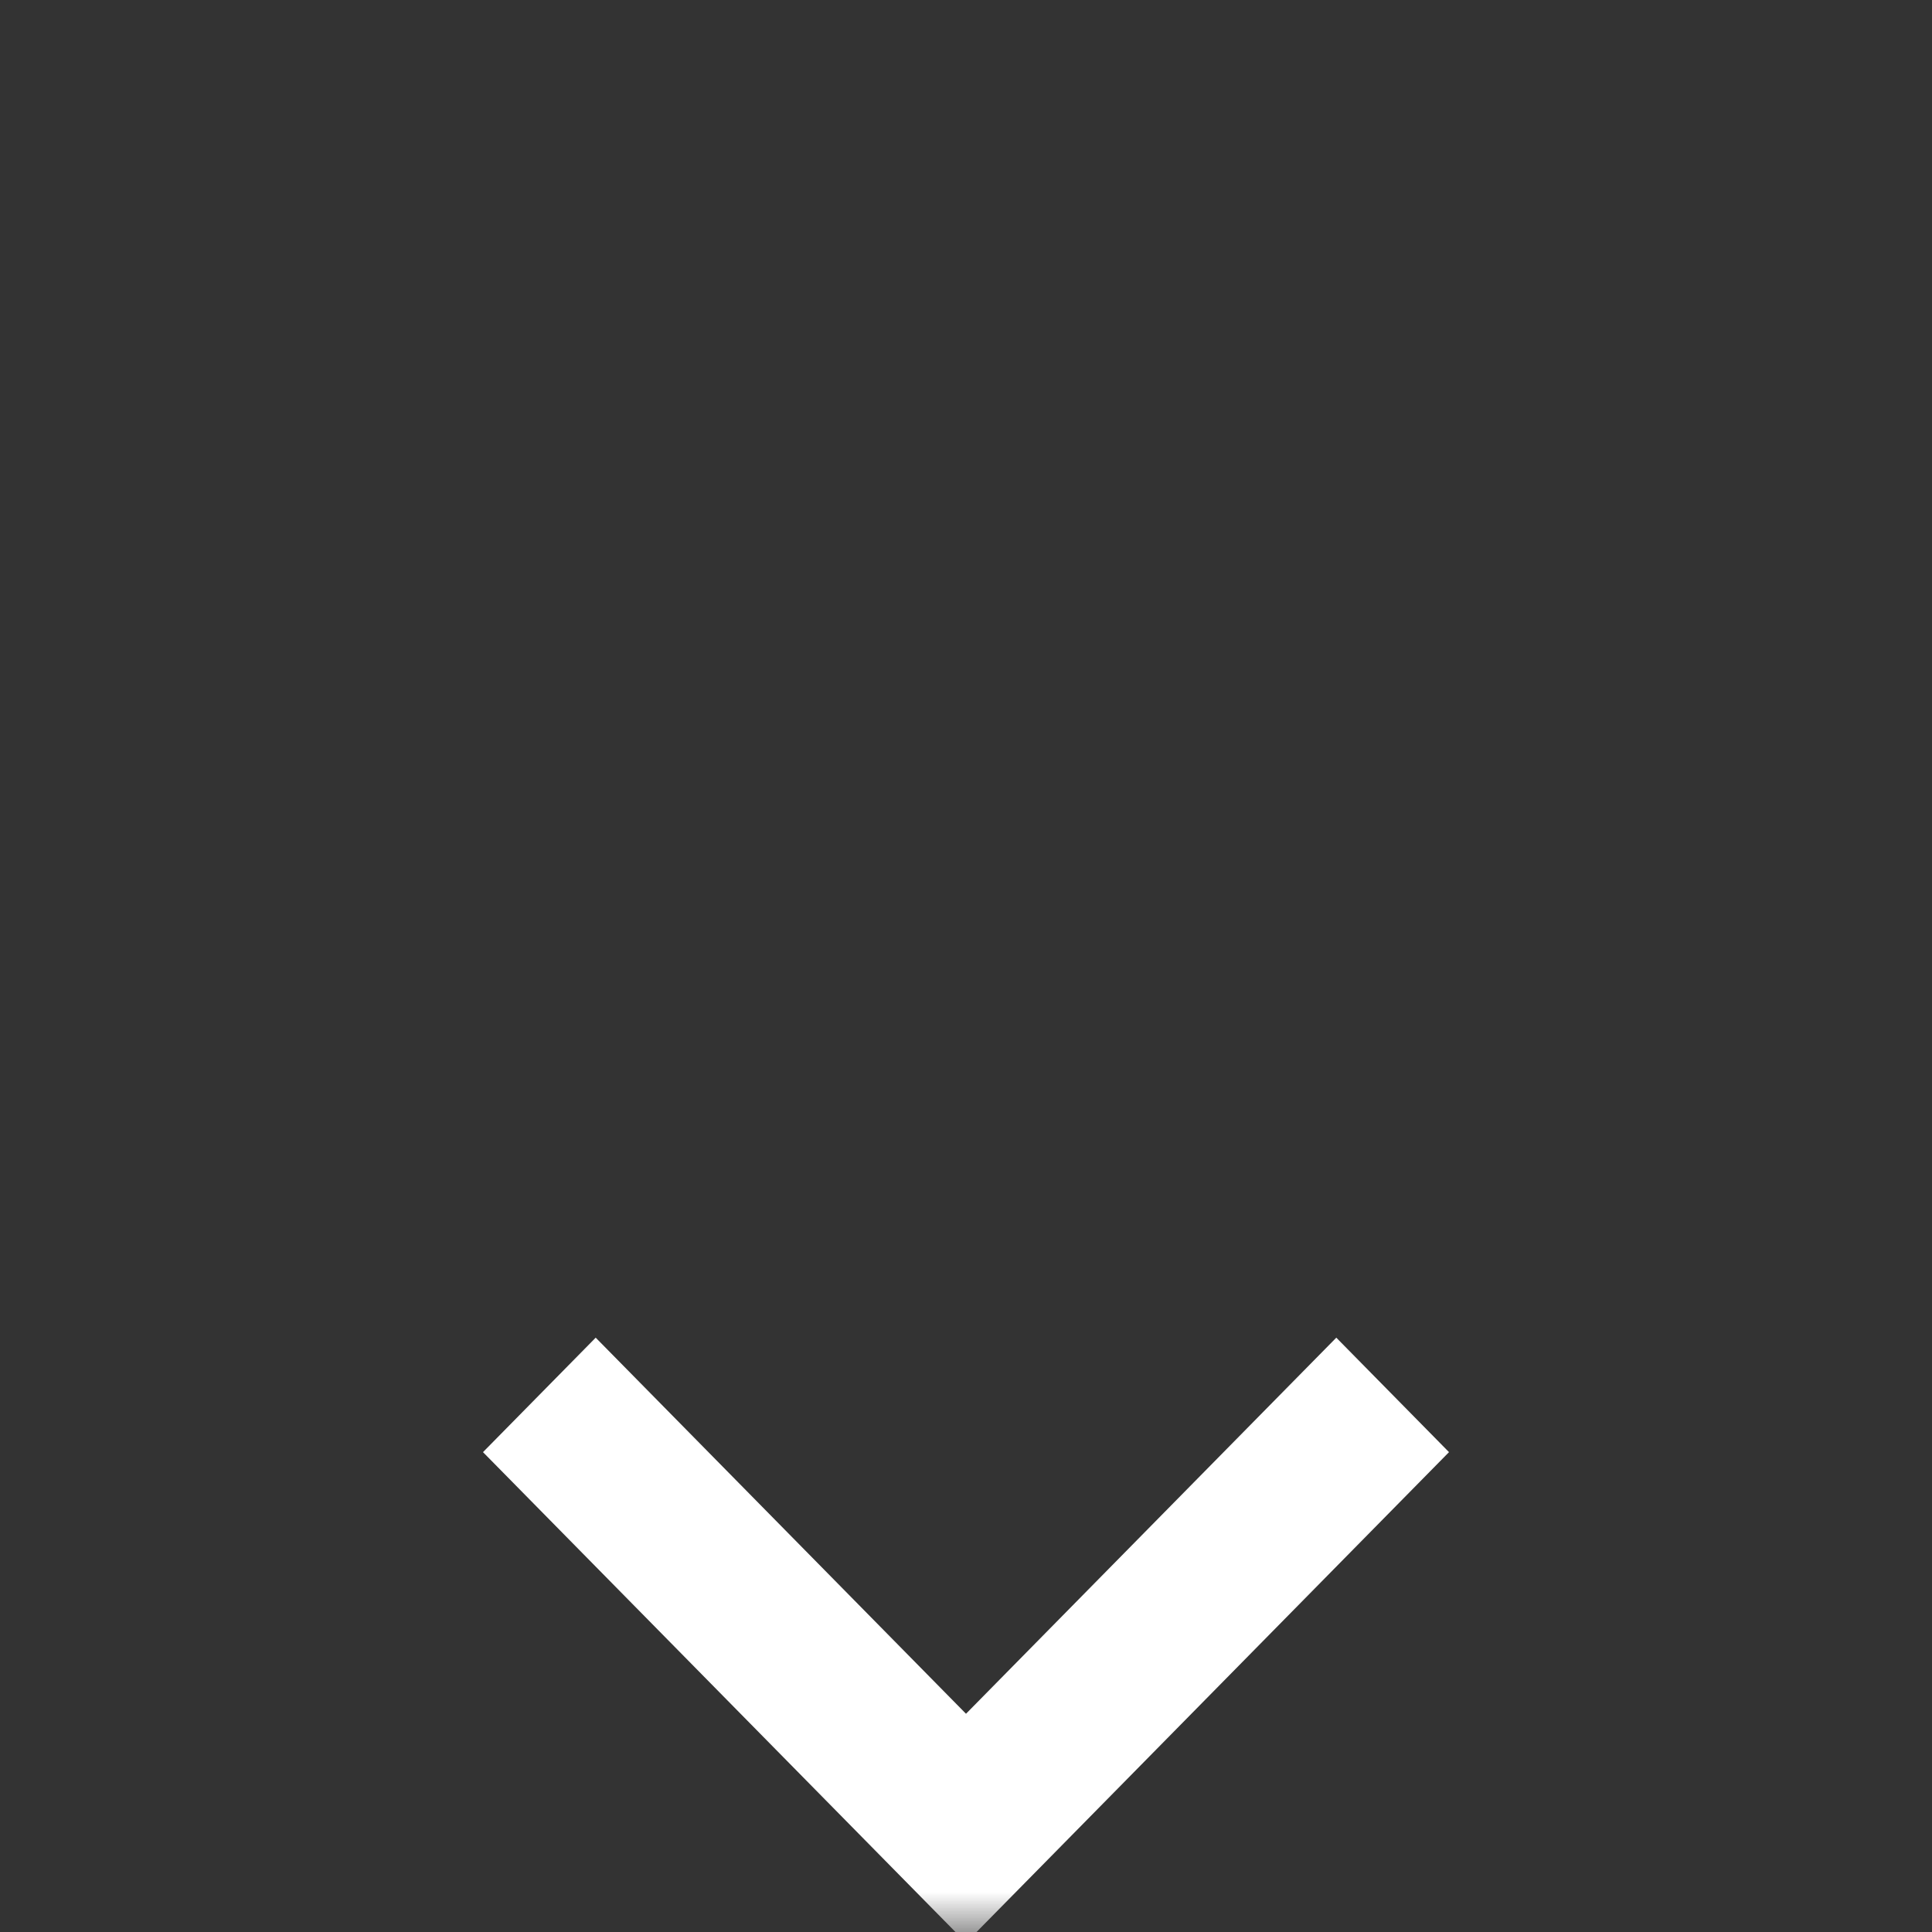 <svg width="24" height="24" viewBox="0 0 24 24" fill="none" xmlns="http://www.w3.org/2000/svg">
<rect x="0" y="0" width="24" height="24" fill="#333333" stroke="none"/>
<g id="keyboard_arrow_down">
<mask id="mask0_456_1076" style="mask-type:alpha" maskUnits="userSpaceOnUse" x="0" y="0" width="24" height="24">
<rect id="Bounding box" width="24" height="24" fill="#D9D9D9"/>
</mask>
<g mask="url(#mask0_456_1076)">
<path id="keyboard_arrow_down_2" d="M12 24.133L6 18.039L7.4 16.617L12 21.289L16.6 16.617L18 18.039L12 24.133Z" fill="white"/>
</g>
</g>
</svg>
